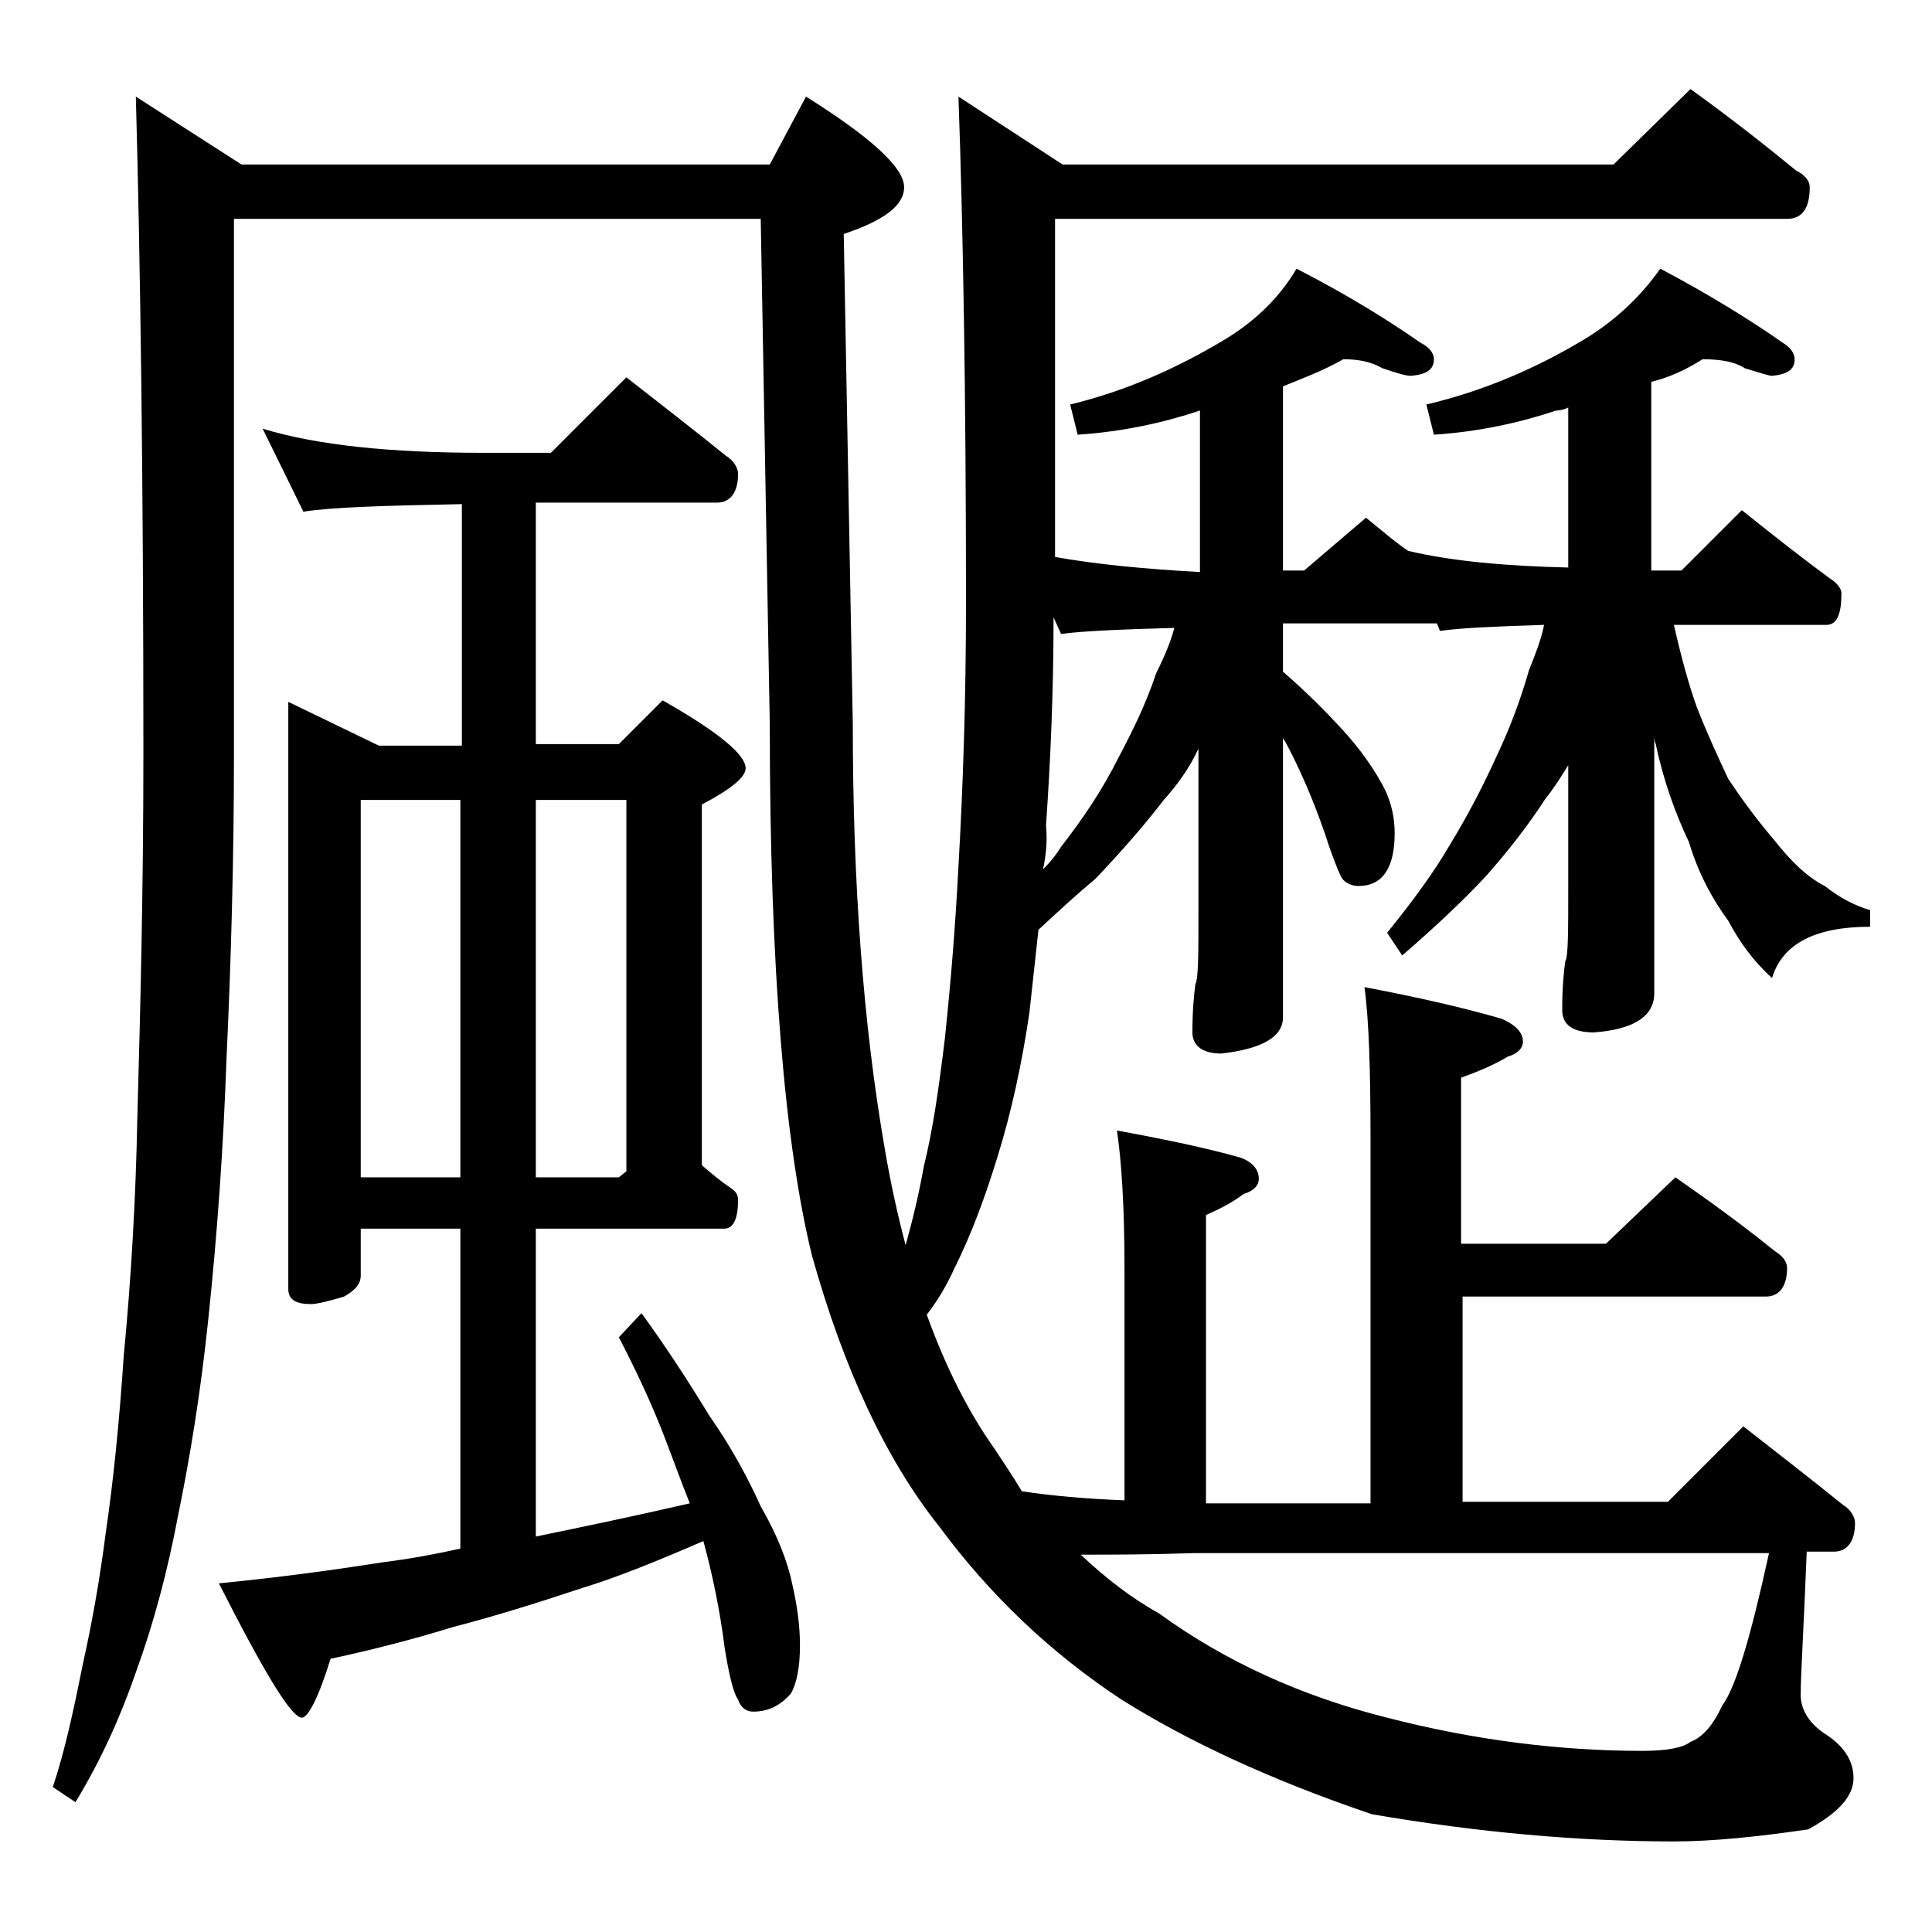 <?xml version="1.0" encoding="utf-8"?>
<!-- Generator: Adobe Illustrator 18.0.0, SVG Export Plug-In . SVG Version: 6.00 Build 0)  -->
<!DOCTYPE svg PUBLIC "-//W3C//DTD SVG 1.1//EN" "http://www.w3.org/Graphics/SVG/1.1/DTD/svg11.dtd">
<svg version="1.1" id="Layer_1" xmlns="http://www.w3.org/2000/svg" xmlns:xlink="http://www.w3.org/1999/xlink" x="0px" y="0px"
	 viewBox="0 0 128 128" enable-background="new 0 0 128 128" xml:space="preserve">
<path d="M9,6.4l7,4.5h35l2.4-4.5c4.3,2.7,6.5,4.7,6.5,6c0,1.2-1.3,2.2-4,3.1L56.5,48c0,10.6,0.7,19.9,2.1,28
	c0.4,2.4,0.9,4.6,1.4,6.5c0.5-1.8,0.9-3.5,1.2-5.2c0.6-2.4,1-5.2,1.4-8.5c0.4-3.8,0.7-7.5,0.9-11.4c0.3-5.2,0.5-11.1,0.5-17.5
	c0-13.9-0.2-25.1-0.5-33.5l6.9,4.5h36.5l5.1-5c2.5,1.8,4.8,3.6,7,5.4c0.6,0.3,0.9,0.7,0.9,1.1c0,1.4-0.5,2.1-1.5,2.1H69.9v22.4
	c2.8,0.5,6,0.8,9.6,1V27.2c-2.4,0.8-5.1,1.4-8.1,1.6l-0.5-2c3.7-0.9,7.1-2.4,10.4-4.4c2.1-1.3,3.6-2.9,4.6-4.6
	c3.5,1.8,6.2,3.5,8.2,4.9c0.6,0.3,0.9,0.7,0.9,1.1c0,0.7-0.5,1-1.5,1.1c-0.4,0-1-0.2-1.9-0.5c-0.7-0.4-1.5-0.6-2.6-0.6
	c-1.4,0.8-2.8,1.3-4,1.8v12.2h1.4l4.1-3.5c1,0.8,1.9,1.6,2.8,2.2c3,0.7,6.5,1,10.6,1.1V27c-0.2,0.1-0.5,0.2-0.8,0.2
	c-2.4,0.8-5.1,1.4-8.1,1.6l-0.5-2c3.8-0.9,7.3-2.4,10.6-4.4c2.1-1.3,3.7-2.9,4.9-4.6c3.4,1.8,6.1,3.5,8.1,4.9
	c0.5,0.3,0.8,0.7,0.8,1.1c0,0.7-0.5,1-1.5,1.1c-0.2,0-0.8-0.2-1.8-0.5c-0.6-0.4-1.5-0.6-2.8-0.6c-1.1,0.7-2.2,1.2-3.4,1.5v12.5h2
	l4-4c2,1.6,3.9,3.1,5.8,4.5c0.5,0.3,0.8,0.7,0.8,1c0,1.4-0.3,2.1-1,2.1h-10.1c0.5,2.2,1,4,1.5,5.4c0.7,1.8,1.4,3.3,2.1,4.8
	c0.8,1.2,1.8,2.6,3,4c1.1,1.4,2.2,2.5,3.4,3.1c1,0.8,2,1.3,3,1.6v1.1c-3.6,0-5.8,1.1-6.5,3.4c-1.2-1.1-2.1-2.3-2.9-3.8
	c-1.1-1.5-2-3.2-2.6-5.2c-0.9-1.9-1.7-4.1-2.2-6.5c-0.1-0.2-0.1-0.5-0.1-0.6v17.1c0,1.5-1.3,2.4-4,2.6c-1.4,0-2.1-0.5-2.1-1.5
	c0-1.4,0.1-2.5,0.2-3.2c0.2-0.3,0.2-2,0.2-4.9v-8.1c-0.5,0.8-1,1.6-1.5,2.2c-1.1,1.7-2.4,3.4-4,5.2c-1.5,1.6-3.3,3.3-5.5,5.2l-1-1.5
	c1.7-2.1,3.1-4,4.2-5.9c1.1-1.8,2.1-3.7,3.1-5.9c0.8-1.7,1.5-3.5,2.1-5.6c0.4-1,0.8-2,1-3c-3.2,0.1-5.5,0.2-6.9,0.4l-0.2-0.5H85v3.2
	c1.5,1.3,2.8,2.6,3.9,3.8c1.2,1.3,2.2,2.7,2.9,4.1c0.4,0.9,0.6,1.8,0.6,2.8c0,2.3-0.8,3.5-2.4,3.5c-0.3,0-0.7-0.1-1-0.4
	c-0.2-0.2-0.5-1-0.9-2.1c-0.8-2.5-1.7-4.6-2.5-6.2c-0.2-0.4-0.4-0.8-0.6-1.1v18.5c0,1.3-1.4,2.1-4.1,2.4c-1.2,0-1.9-0.5-1.9-1.4
	c0-1.4,0.1-2.5,0.2-3.2c0.2-0.4,0.2-2,0.2-4.9V49.6C78.8,50.9,78,52,77.1,53c-1.3,1.7-2.8,3.4-4.5,5.2c-1.2,1-2.4,2.1-3.8,3.4
	c-0.2,1.8-0.4,3.7-0.6,5.5c-0.5,3.4-1.2,6.6-2.1,9.5c-0.8,2.6-1.7,5.1-2.9,7.5c-0.5,1.1-1.1,2.1-1.8,3c1.3,3.6,2.8,6.5,4.5,8.9
	c0.6,0.9,1.2,1.8,1.8,2.8c2,0.3,4.2,0.5,6.8,0.6V84c0-4.1-0.2-7.1-0.5-9.1c3.3,0.6,6.1,1.2,8.2,1.8c0.8,0.3,1.2,0.8,1.2,1.4
	c0,0.4-0.3,0.8-1,1c-0.8,0.6-1.6,1-2.5,1.4v19.1h10.9V75.4c0-4.4-0.1-7.8-0.4-10c3.7,0.7,6.7,1.4,9.1,2.1c0.9,0.4,1.4,0.9,1.4,1.5
	c0,0.4-0.3,0.8-1,1c-1,0.6-2,1-3.1,1.4v11h9.6L111,78c2.3,1.6,4.5,3.2,6.6,4.9c0.5,0.3,0.8,0.7,0.8,1.1c0,1.2-0.5,1.9-1.4,1.9H96.9
	v13.6h13.6l5-5c2.3,1.8,4.5,3.5,6.6,5.2c0.5,0.3,0.8,0.8,0.8,1.2c0,1.2-0.5,1.9-1.4,1.9h-1.8c-0.2,5.1-0.4,8.2-0.4,9.5
	c0,0.9,0.5,1.8,1.5,2.5c1.3,0.8,2,1.8,2,3c0,1.2-1,2.3-3,3.4c-3.4,0.5-6.4,0.8-8.9,0.8c-6.3,0-13-0.6-20-1.8
	c-6.8-2.3-12.3-4.9-16.6-7.6c-4.7-3.1-8.7-6.9-12.1-11.5c-3.5-4.4-6.3-10.4-8.4-17.9C52,75.9,51,64.2,51,48l-0.6-33.5H15.5v35.4
	c0,7.2-0.2,14-0.5,20.4c-0.2,5.7-0.6,11.4-1.2,17.1c-0.5,4.8-1.2,9.1-2,13c-0.7,3.7-1.6,7.1-2.8,10.4c-1,2.9-2.3,5.8-4,8.6l-1.5-1
	c0.8-2.4,1.4-5.2,2-8.2c0.6-2.7,1.1-5.5,1.5-8.6c0.5-3.4,0.9-7.3,1.2-11.8C8.7,84.6,9,79.3,9.1,74c0.2-7.1,0.4-15.1,0.4-24.1
	C9.5,31.8,9.3,17.3,9,6.4z M17.4,28.4C21,29.5,25.9,30,32,30h4.5l5-5c2.3,1.8,4.5,3.5,6.6,5.2c0.5,0.3,0.8,0.8,0.8,1.2
	c0,1.2-0.5,1.9-1.4,1.9h-12v16H41l2.9-2.9c3.7,2.1,5.5,3.6,5.5,4.5c0,0.6-1,1.4-2.9,2.4v23.9c0.7,0.6,1.3,1.1,1.9,1.5
	c0.3,0.2,0.5,0.4,0.5,0.8c0,1.2-0.3,1.9-0.9,1.9H35.5v20.4c2.9-0.6,6.3-1.3,10.2-2.2c-0.6-1.5-1.1-2.9-1.6-4.2
	c-0.8-2.1-1.8-4.3-3.1-6.8l1.5-1.6c1.6,2.2,3.1,4.5,4.5,6.8c1.4,2,2.5,4,3.4,6c1.1,1.9,1.8,3.7,2.1,5.2c0.3,1.3,0.5,2.7,0.5,4
	c0,1.4-0.2,2.5-0.6,3.2c-0.7,0.8-1.5,1.2-2.5,1.2c-0.4,0-0.8-0.2-1-0.8c-0.3-0.4-0.6-1.6-0.9-3.5c-0.3-2.4-0.8-4.8-1.4-7
	c-3,1.3-5.7,2.4-8,3.1c-3,1-5.9,1.9-8.6,2.6c-2.6,0.8-5.3,1.5-8.1,2.1c-0.8,2.6-1.5,3.9-1.9,3.9c-0.7,0-2.5-3-5.5-8.9
	c4.1-0.4,7.7-0.9,10.9-1.4c1.6-0.2,3.3-0.5,5.1-0.9V81.4h-6.6v3.1c0,0.6-0.4,1-1.1,1.4c-1,0.3-1.8,0.5-2.2,0.5c-1,0-1.5-0.3-1.5-1
	V46.5l6,2.9h5.5v-16c-5.1,0.1-8.6,0.2-10.5,0.5L17.4,28.4z M23.9,78h6.6V53h-6.6V78z M35.5,53v25H41l0.5-0.4V53H35.5z M69.1,57.6
	c0.5-0.5,0.9-1,1.2-1.5c1.4-1.8,2.7-3.7,3.8-5.9c0.9-1.7,1.8-3.5,2.5-5.6c0.6-1.2,1-2.2,1.2-3c-3.5,0.1-6,0.2-7.5,0.4l-0.5-1.1
	c0,4.9-0.2,9.5-0.5,13.8C69.4,55.7,69.3,56.7,69.1,57.6z M117.2,102.9H79c-2.9,0.1-5.4,0.1-7.4,0.1c1.7,1.6,3.4,2.9,5.2,3.9
	c4.4,3.2,9.5,5.5,15.1,6.9c5.8,1.5,11.5,2.2,16.9,2.2c1.6,0,2.7-0.2,3.2-0.6c0.8-0.3,1.5-1.1,2.1-2.4
	C115,111.8,116,108.4,117.2,102.9z"/>
</svg>
